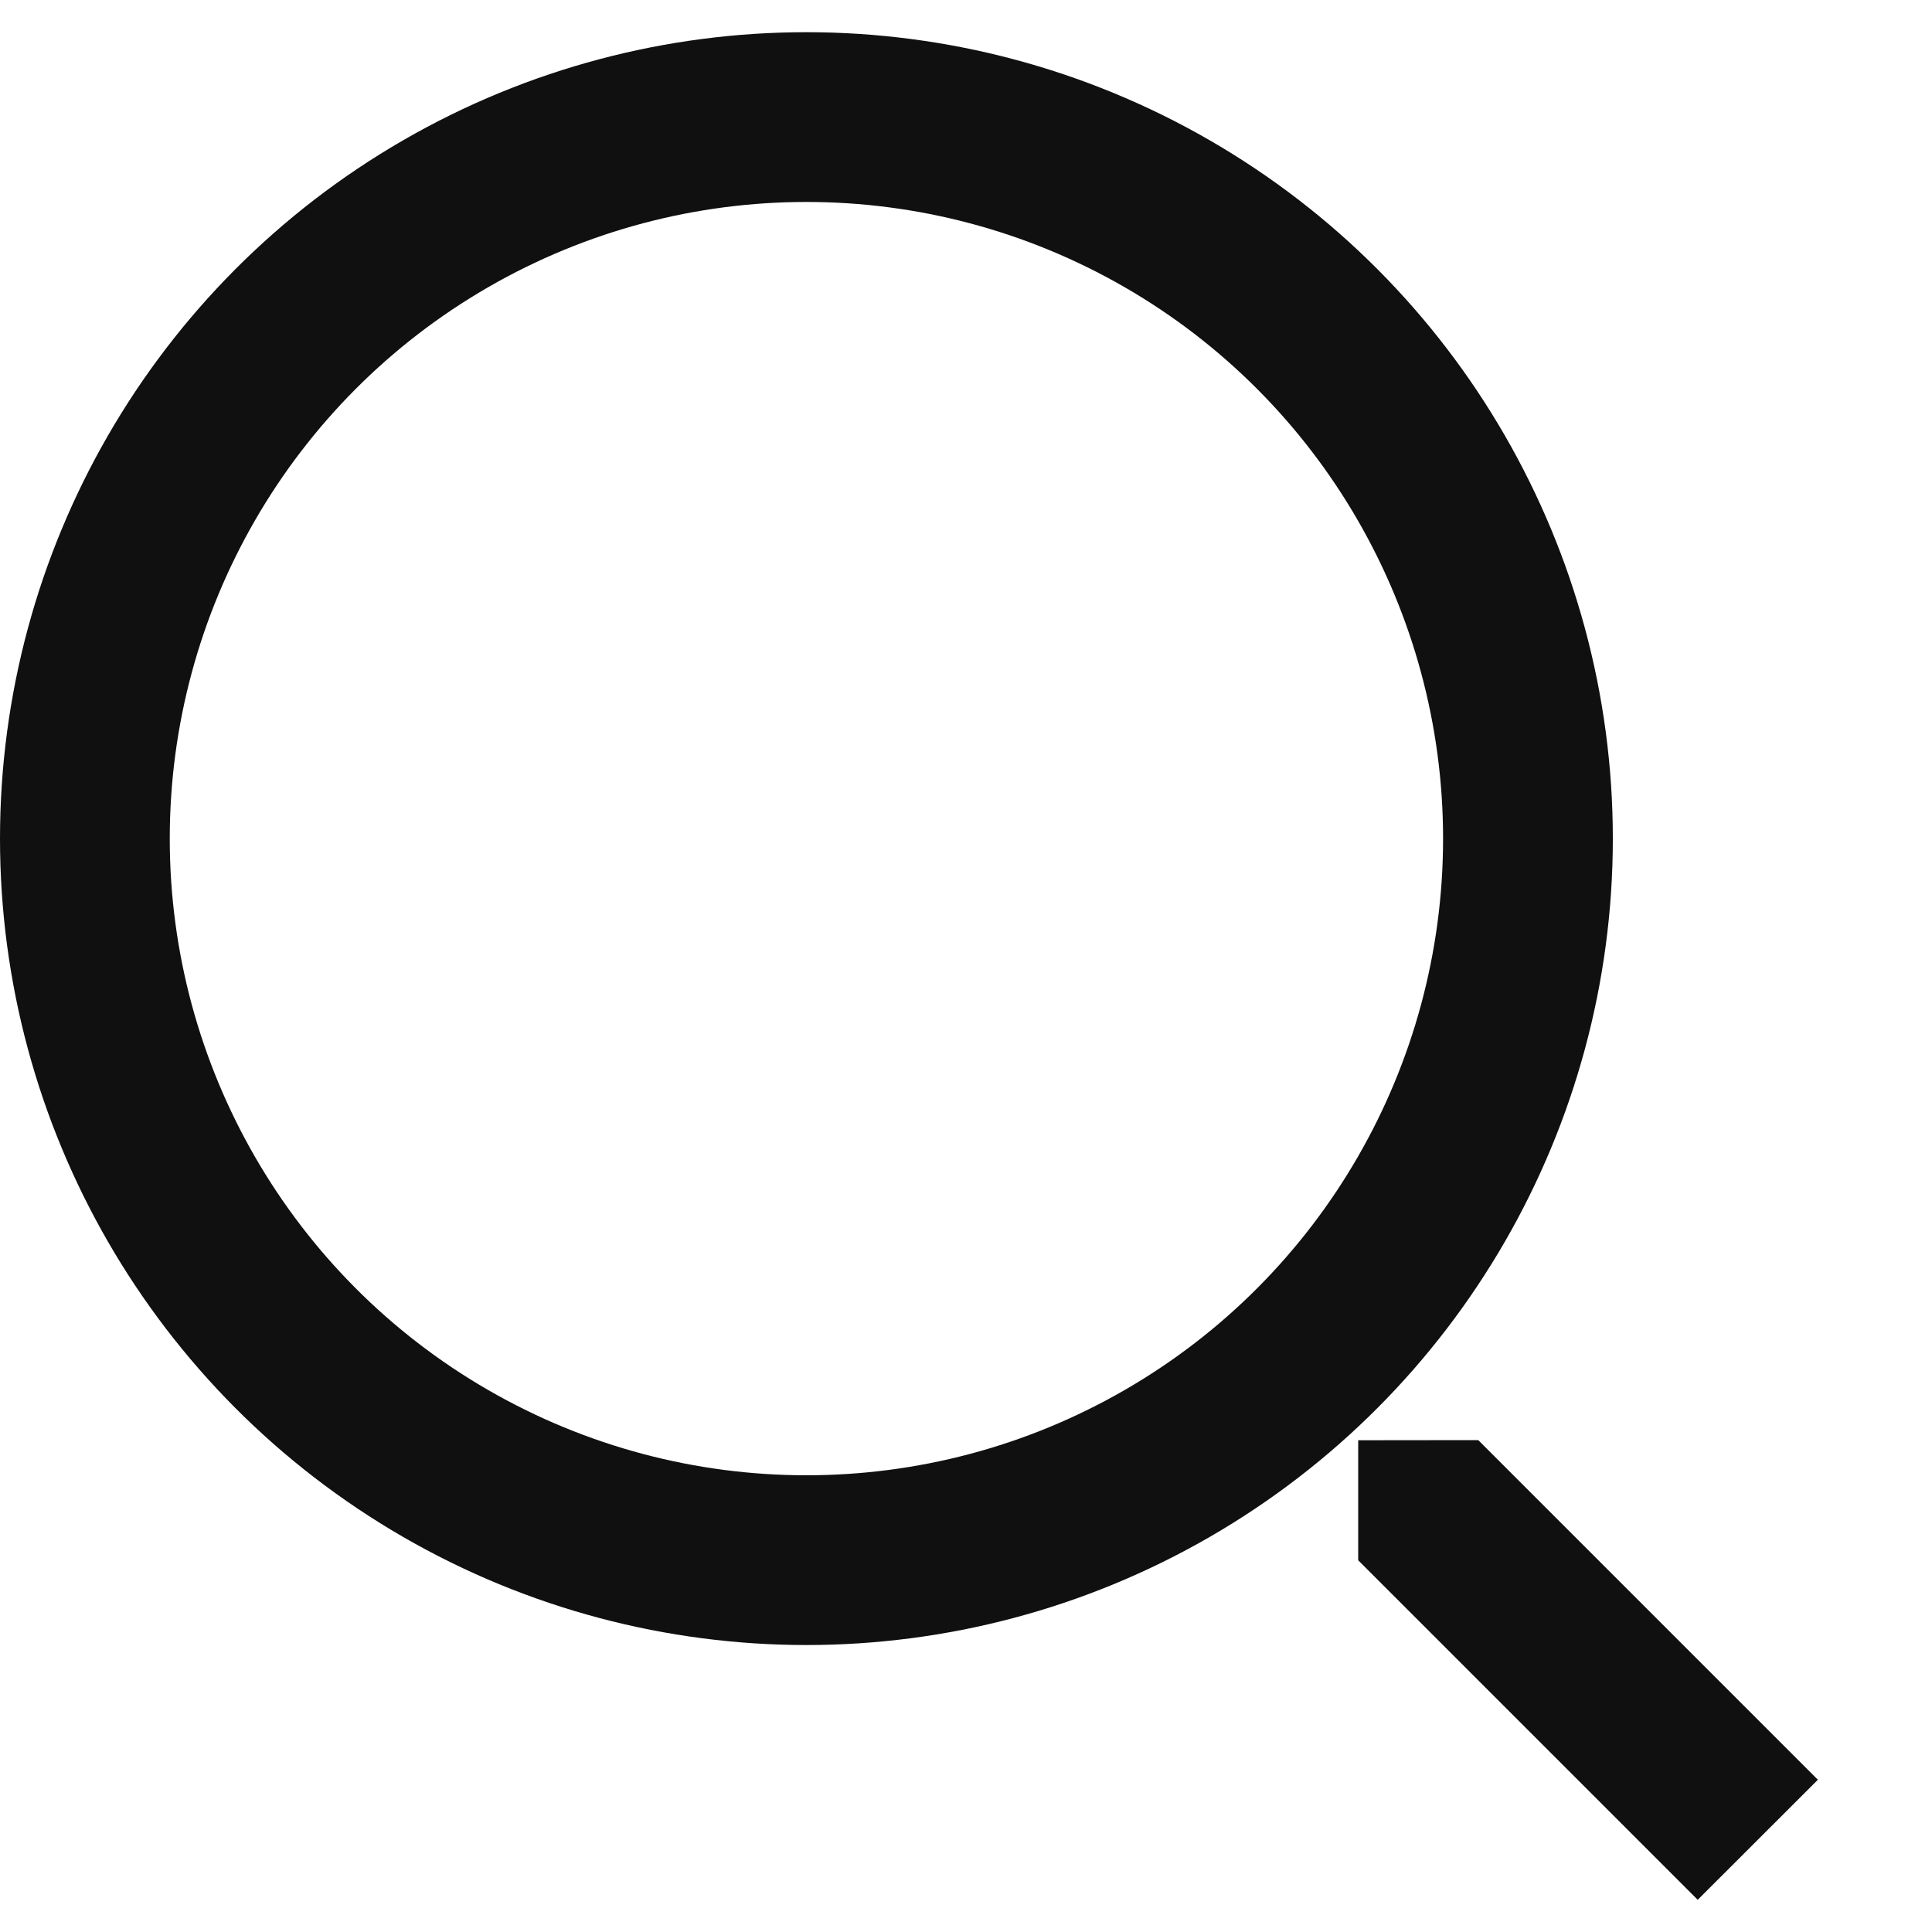 <svg width="15" height="15" viewBox="0 0 15 15" fill="none" xmlns="http://www.w3.org/2000/svg">
<circle cx="6.261" cy="6.511" r="5.602" stroke="#101010" stroke-width="1.318"/>
<path fill-rule="evenodd" clip-rule="evenodd" d="M11.477 11.181L14.114 13.818L13.181 14.75L10.545 12.114L10.545 11.182L11.477 11.181Z" fill="#101010"/>
</svg>
